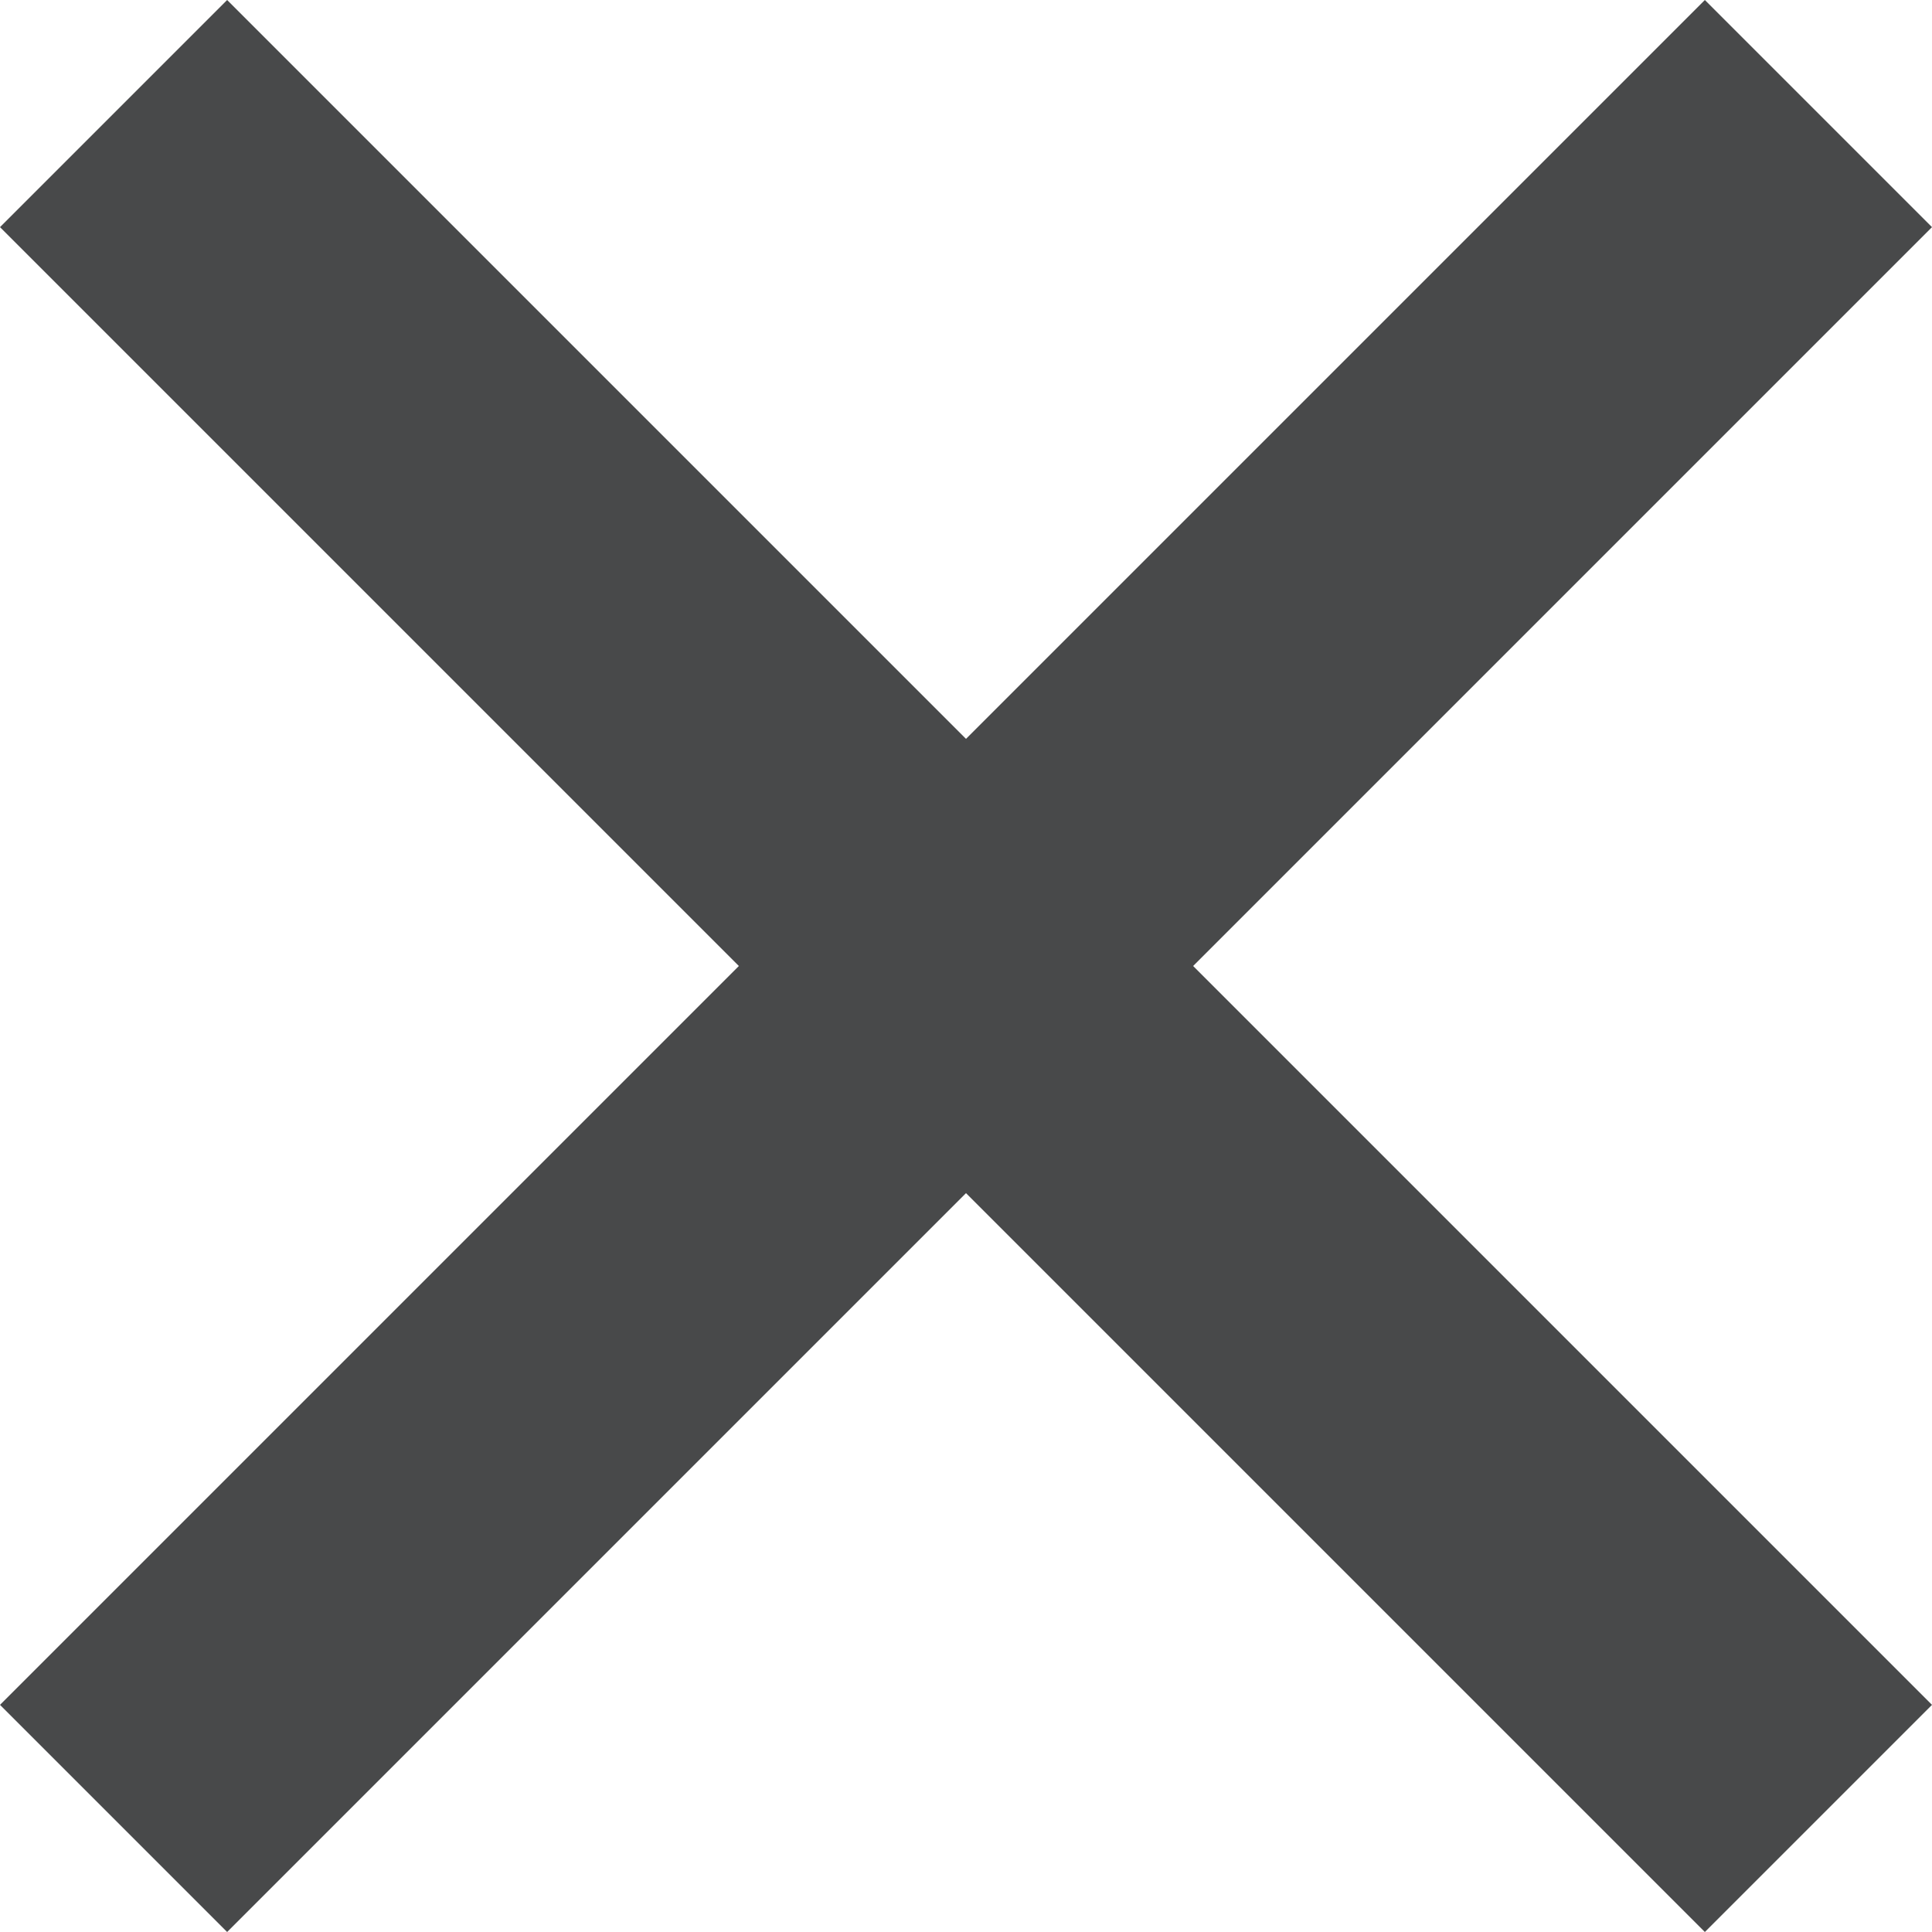 <svg width="7" height="7" viewBox="0 0 7 7" fill="none" xmlns="http://www.w3.org/2000/svg">
<path d="M7 0.823L6.177 0L3.5 2.677L0.823 0L0 0.823L2.677 3.5L0 6.177L0.823 7L3.5 4.323L6.177 7L7 6.177L4.323 3.5L7 0.823Z" fill="#48494A"/>
</svg>
